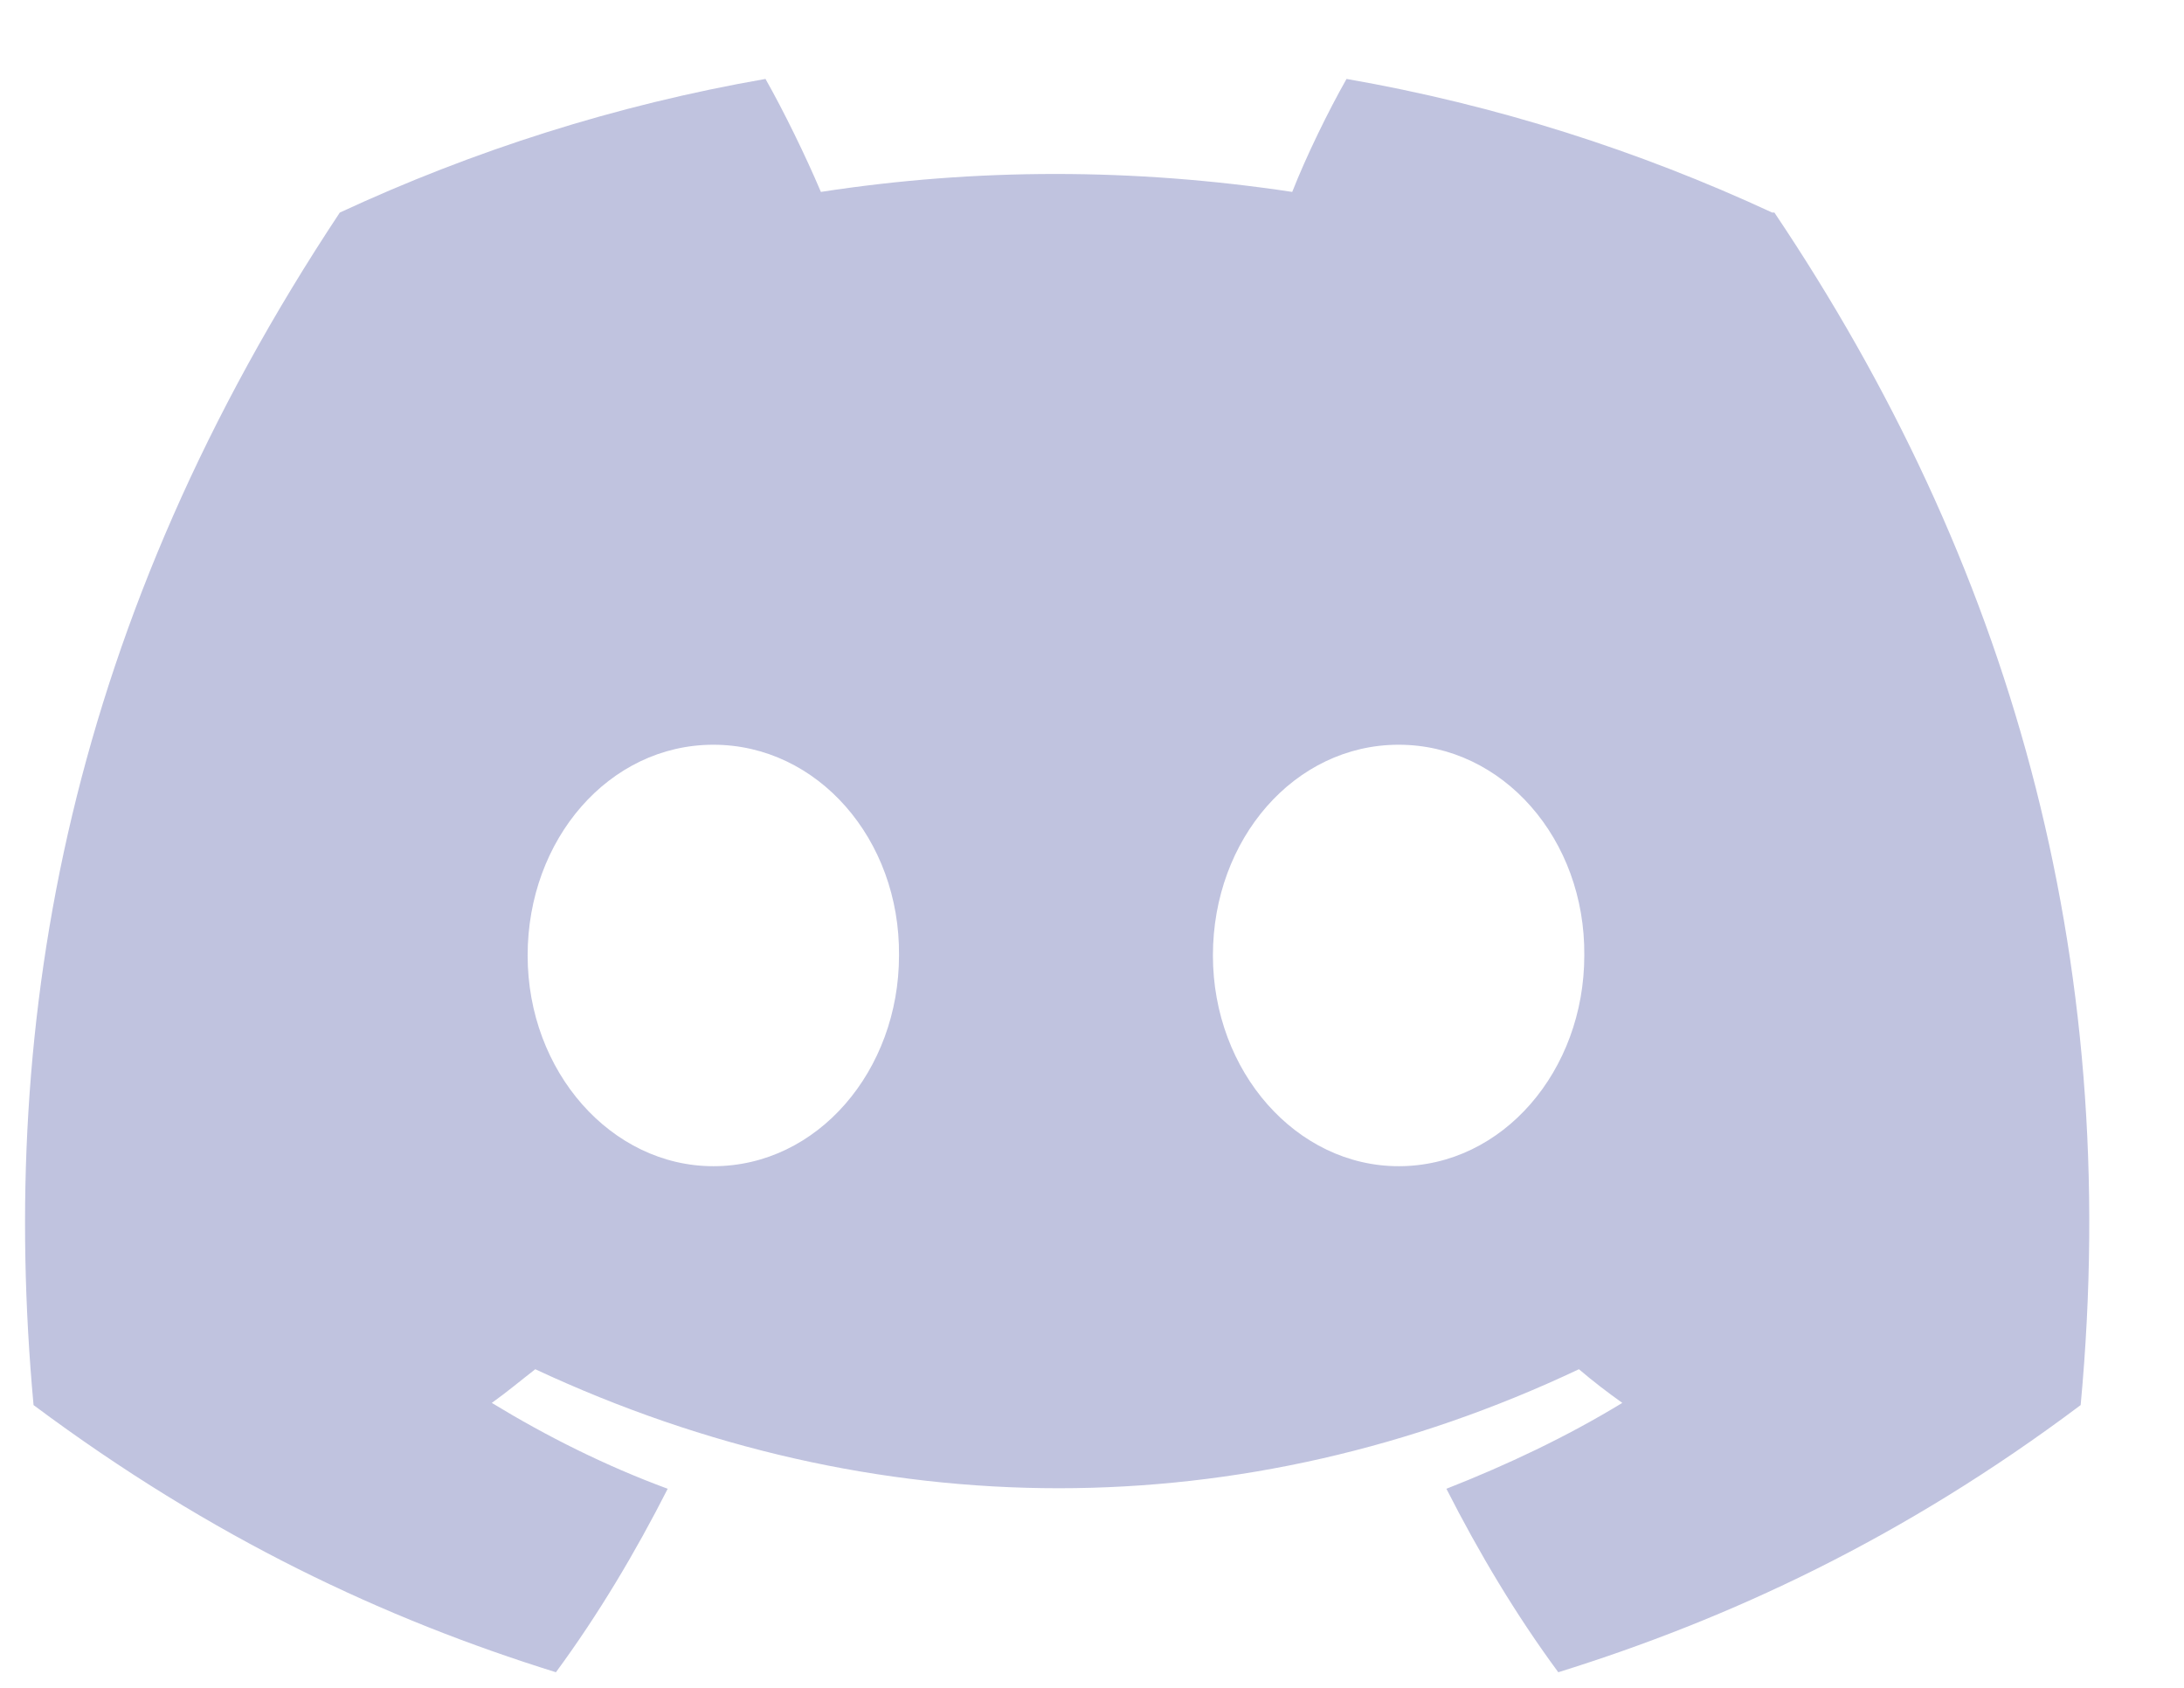 <svg width="22" height="17" viewBox="0 0 22 17" fill="none" xmlns="http://www.w3.org/2000/svg">
<path d="M17.852 2.141C16.506 1.517 15.073 1.058 13.564 0.795C13.378 1.123 13.159 1.572 13.017 1.933C11.419 1.692 9.833 1.692 8.269 1.933C8.116 1.572 7.897 1.123 7.711 0.795C6.201 1.058 4.768 1.517 3.423 2.141C0.71 6.232 -0.023 10.225 0.338 14.152C2.143 15.498 3.882 16.308 5.6 16.843C6.026 16.264 6.398 15.64 6.726 14.995C6.103 14.765 5.512 14.47 4.954 14.13C5.107 14.021 5.25 13.901 5.392 13.791C8.816 15.389 12.524 15.389 15.905 13.791C16.047 13.912 16.189 14.021 16.342 14.13C15.784 14.47 15.183 14.754 14.57 14.995C14.898 15.64 15.27 16.264 15.697 16.843C17.414 16.308 19.165 15.498 20.959 14.152C21.385 9.591 20.226 5.641 17.874 2.141H17.852ZM7.186 11.746C6.158 11.746 5.315 10.794 5.315 9.623C5.315 8.453 6.136 7.501 7.186 7.501C8.236 7.501 9.067 8.453 9.056 9.623C9.056 10.783 8.236 11.746 7.186 11.746ZM14.089 11.746C13.06 11.746 12.218 10.794 12.218 9.623C12.218 8.453 13.039 7.501 14.089 7.501C15.139 7.501 15.97 8.453 15.959 9.623C15.959 10.783 15.139 11.746 14.089 11.746Z" fill="#C0C3DF"/>
</svg>
